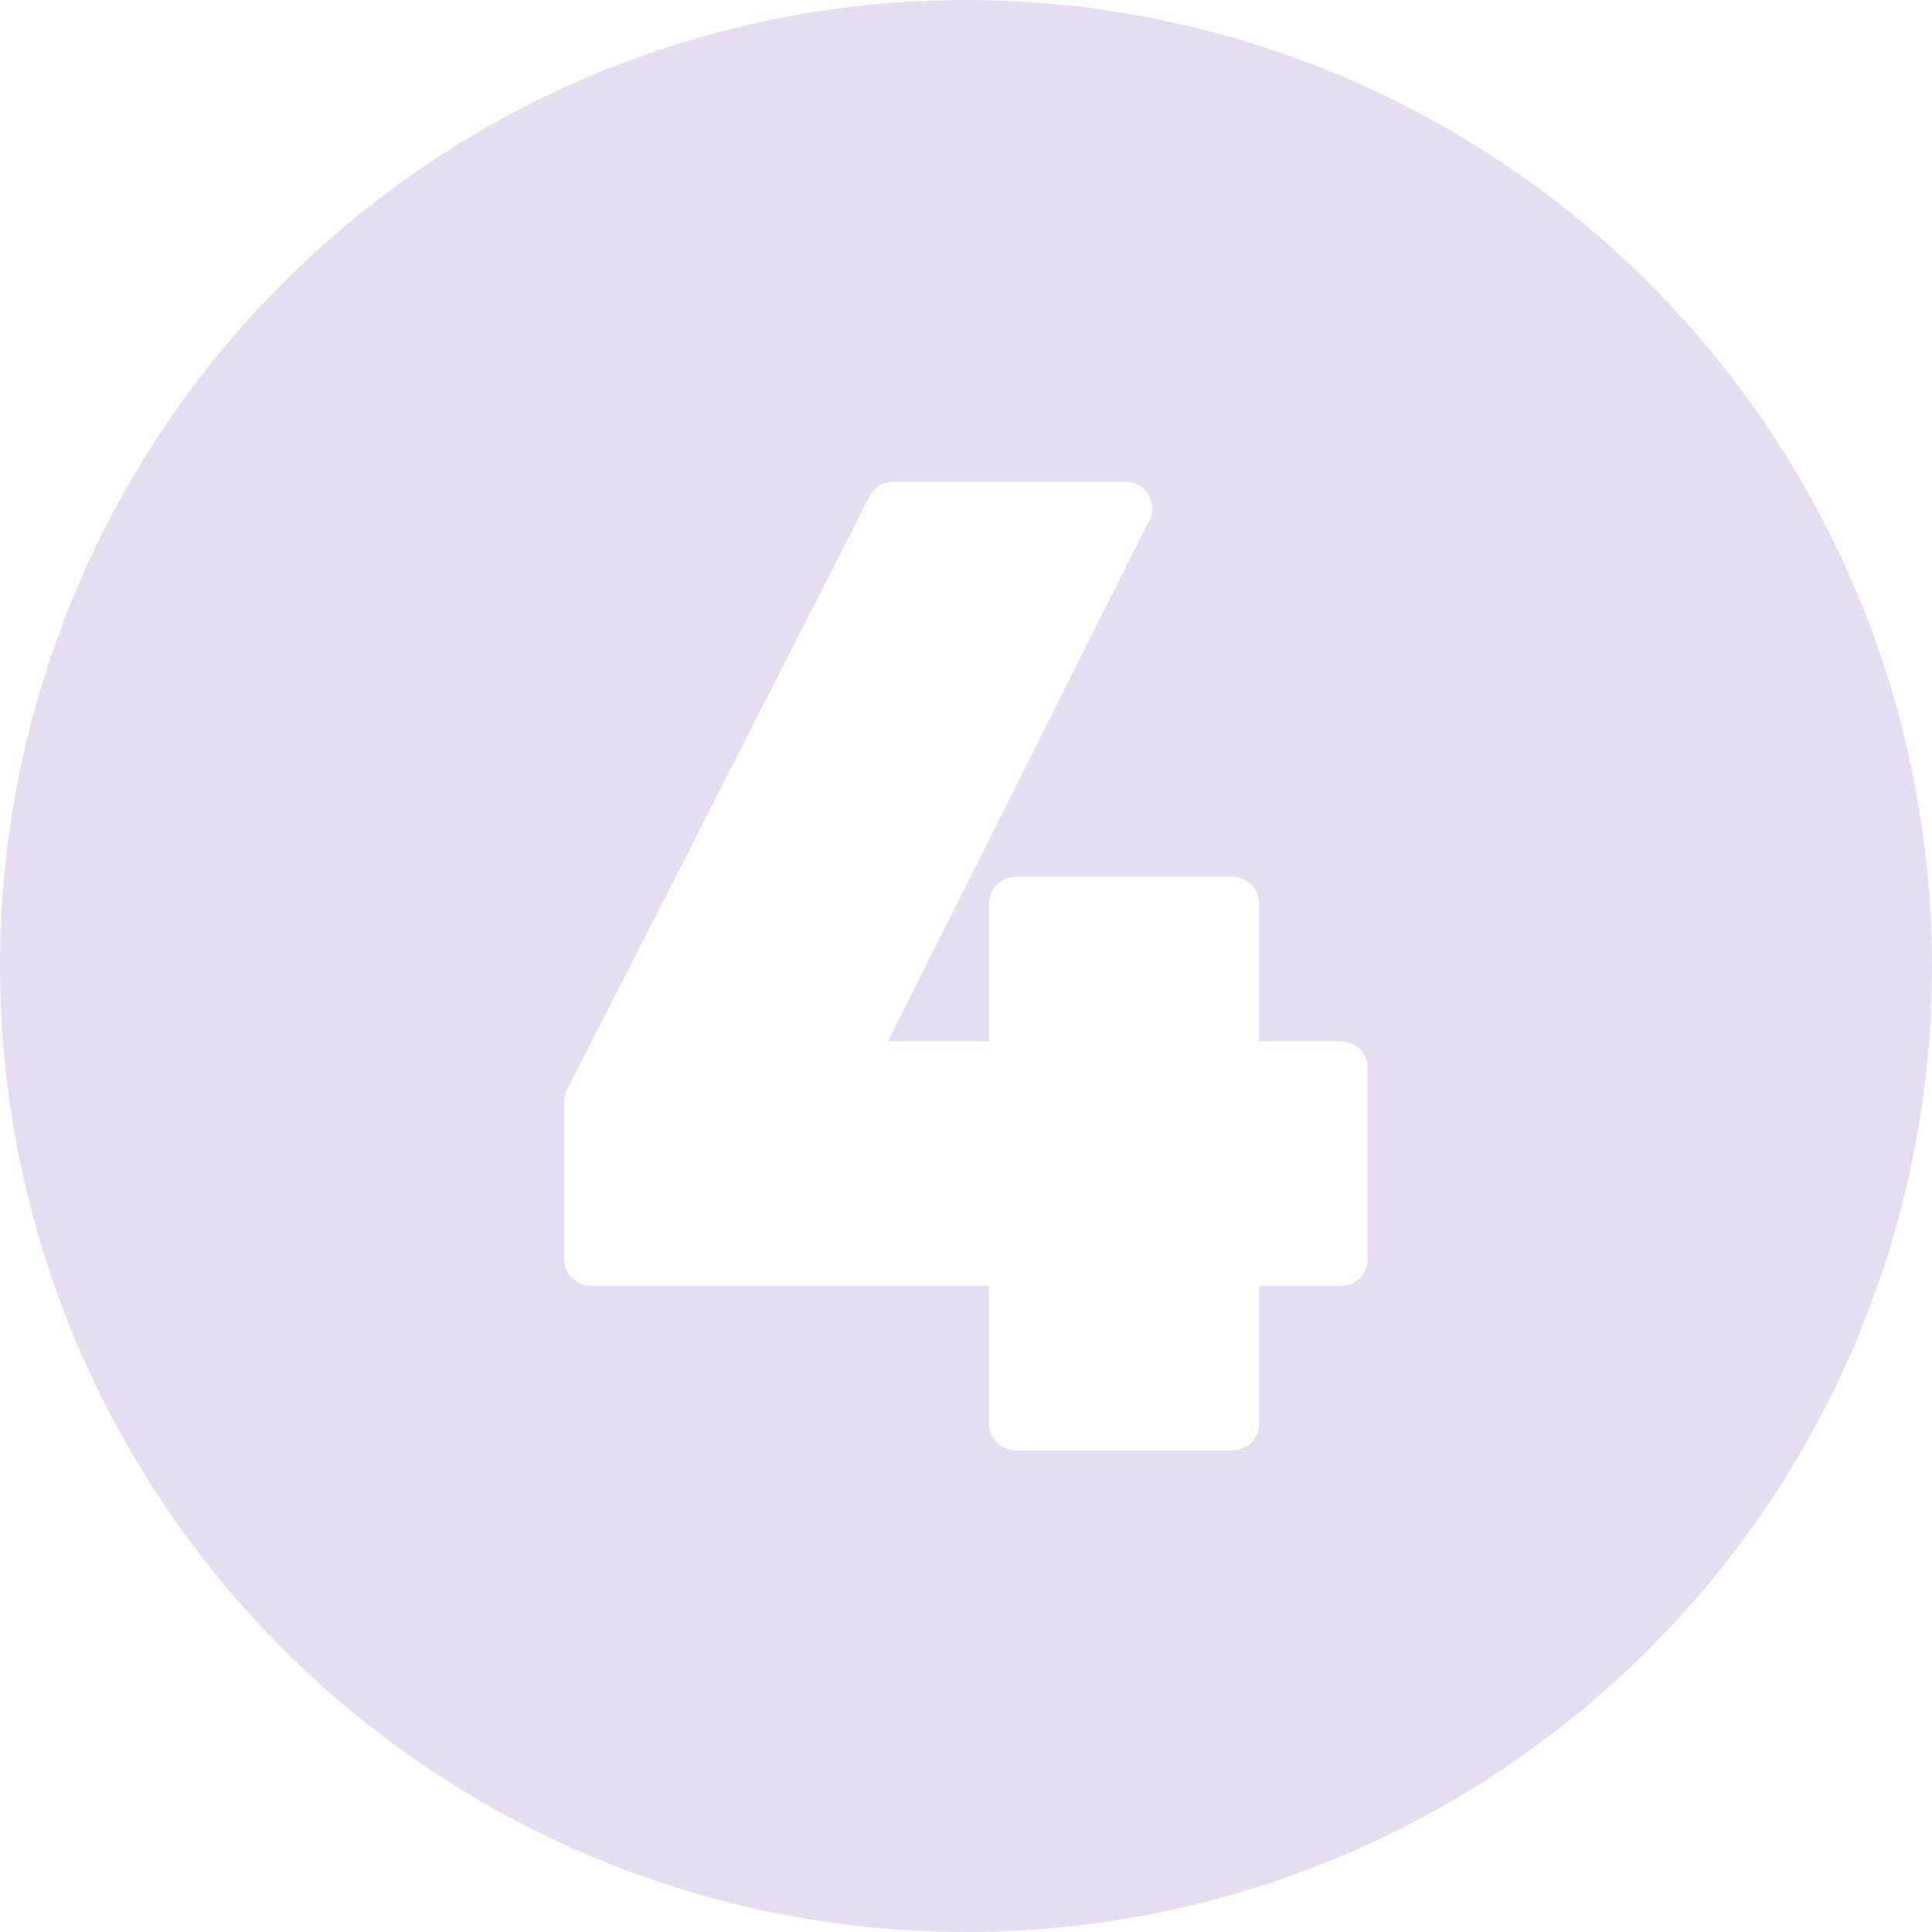 <?xml version="1.0" encoding="UTF-8" standalone="no"?><svg xmlns="http://www.w3.org/2000/svg" xmlns:xlink="http://www.w3.org/1999/xlink" fill="#e6def0" height="29" preserveAspectRatio="xMidYMid meet" version="1" viewBox="1.5 1.5 29.0 29.0" width="29" zoomAndPan="magnify"><g data-name="Layer 98" id="change1_1"><path d="M16,1.5A14.5,14.5,0,1,0,30.5,16,14.507,14.507,0,0,0,16,1.5Zm6.032,18.9a.4.4,0,0,1-.4.4H20.4v2.071a.4.4,0,0,1-.4.4H16.747a.4.4,0,0,1-.4-.4V20.8H10.368a.4.4,0,0,1-.4-.4V18.04a.4.4,0,0,1,.044-.182l4.54-8.907a.4.4,0,0,1,.356-.218h3.486a.4.4,0,0,1,.358.579l-3.924,7.82h1.519V15.061a.4.4,0,0,1,.4-.4H20a.4.4,0,0,1,.4.4v2.071h1.229a.4.4,0,0,1,.4.4Z" fill-rule="evenodd"/></g></svg>